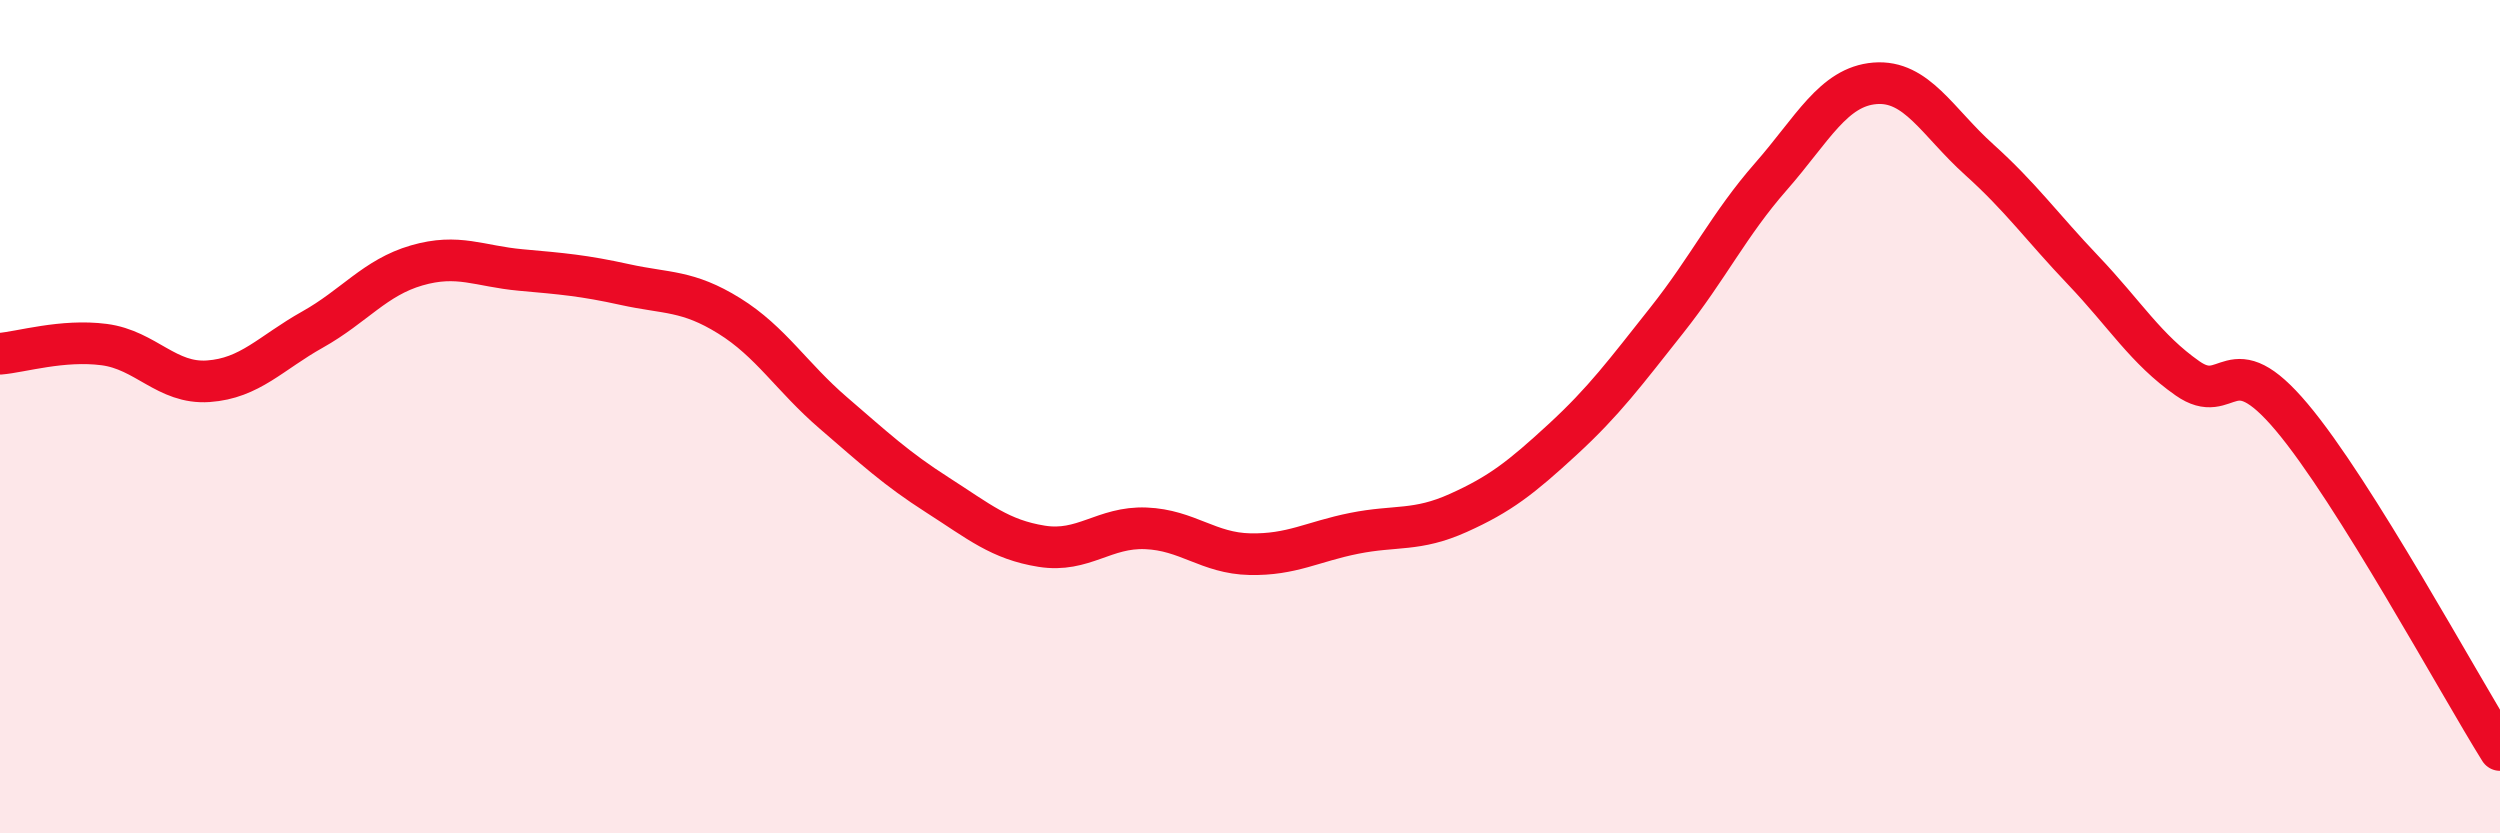 
    <svg width="60" height="20" viewBox="0 0 60 20" xmlns="http://www.w3.org/2000/svg">
      <path
        d="M 0,8.49 C 0.5,8.45 1.5,8.14 2.5,8.27 C 3.5,8.4 4,9.22 5,9.15 C 6,9.08 6.5,8.47 7.5,7.91 C 8.5,7.35 9,6.66 10,6.37 C 11,6.08 11.5,6.39 12.5,6.48 C 13.5,6.57 14,6.61 15,6.83 C 16,7.05 16.5,6.96 17.5,7.58 C 18.5,8.2 19,9.05 20,9.91 C 21,10.77 21.5,11.24 22.5,11.88 C 23.5,12.52 24,12.95 25,13.11 C 26,13.27 26.5,12.64 27.5,12.68 C 28.5,12.72 29,13.28 30,13.3 C 31,13.32 31.5,13 32.5,12.8 C 33.5,12.6 34,12.76 35,12.31 C 36,11.86 36.5,11.47 37.5,10.55 C 38.5,9.63 39,8.95 40,7.69 C 41,6.43 41.5,5.38 42.5,4.24 C 43.5,3.1 44,2.08 45,2 C 46,1.92 46.5,2.93 47.5,3.83 C 48.5,4.73 49,5.44 50,6.49 C 51,7.54 51.5,8.38 52.5,9.08 C 53.5,9.78 53.5,8.23 55,10.01 C 56.5,11.79 59,16.4 60,18L60 20L0 20Z"
        fill="#EB0A25"
        opacity="0.1"
        stroke-linecap="round"
        stroke-linejoin="round"
      />
      <path
        d="M 0,8.49 C 0.5,8.45 1.5,8.14 2.5,8.27 C 3.5,8.4 4,9.22 5,9.15 C 6,9.08 6.5,8.47 7.5,7.91 C 8.5,7.35 9,6.66 10,6.37 C 11,6.08 11.5,6.39 12.5,6.48 C 13.5,6.57 14,6.61 15,6.83 C 16,7.05 16.5,6.96 17.5,7.58 C 18.5,8.2 19,9.05 20,9.91 C 21,10.77 21.5,11.24 22.5,11.88 C 23.5,12.52 24,12.95 25,13.11 C 26,13.27 26.5,12.64 27.5,12.68 C 28.5,12.72 29,13.28 30,13.3 C 31,13.32 31.5,13 32.5,12.8 C 33.5,12.6 34,12.76 35,12.31 C 36,11.86 36.5,11.47 37.5,10.55 C 38.5,9.63 39,8.95 40,7.69 C 41,6.43 41.5,5.38 42.5,4.24 C 43.5,3.1 44,2.08 45,2 C 46,1.92 46.5,2.93 47.5,3.83 C 48.5,4.73 49,5.44 50,6.49 C 51,7.54 51.5,8.38 52.5,9.08 C 53.5,9.78 53.5,8.23 55,10.01 C 56.5,11.79 59,16.4 60,18"
        stroke="#EB0A25"
        stroke-width="1"
        fill="none"
        stroke-linecap="round"
        stroke-linejoin="round"
      />
    </svg>
  